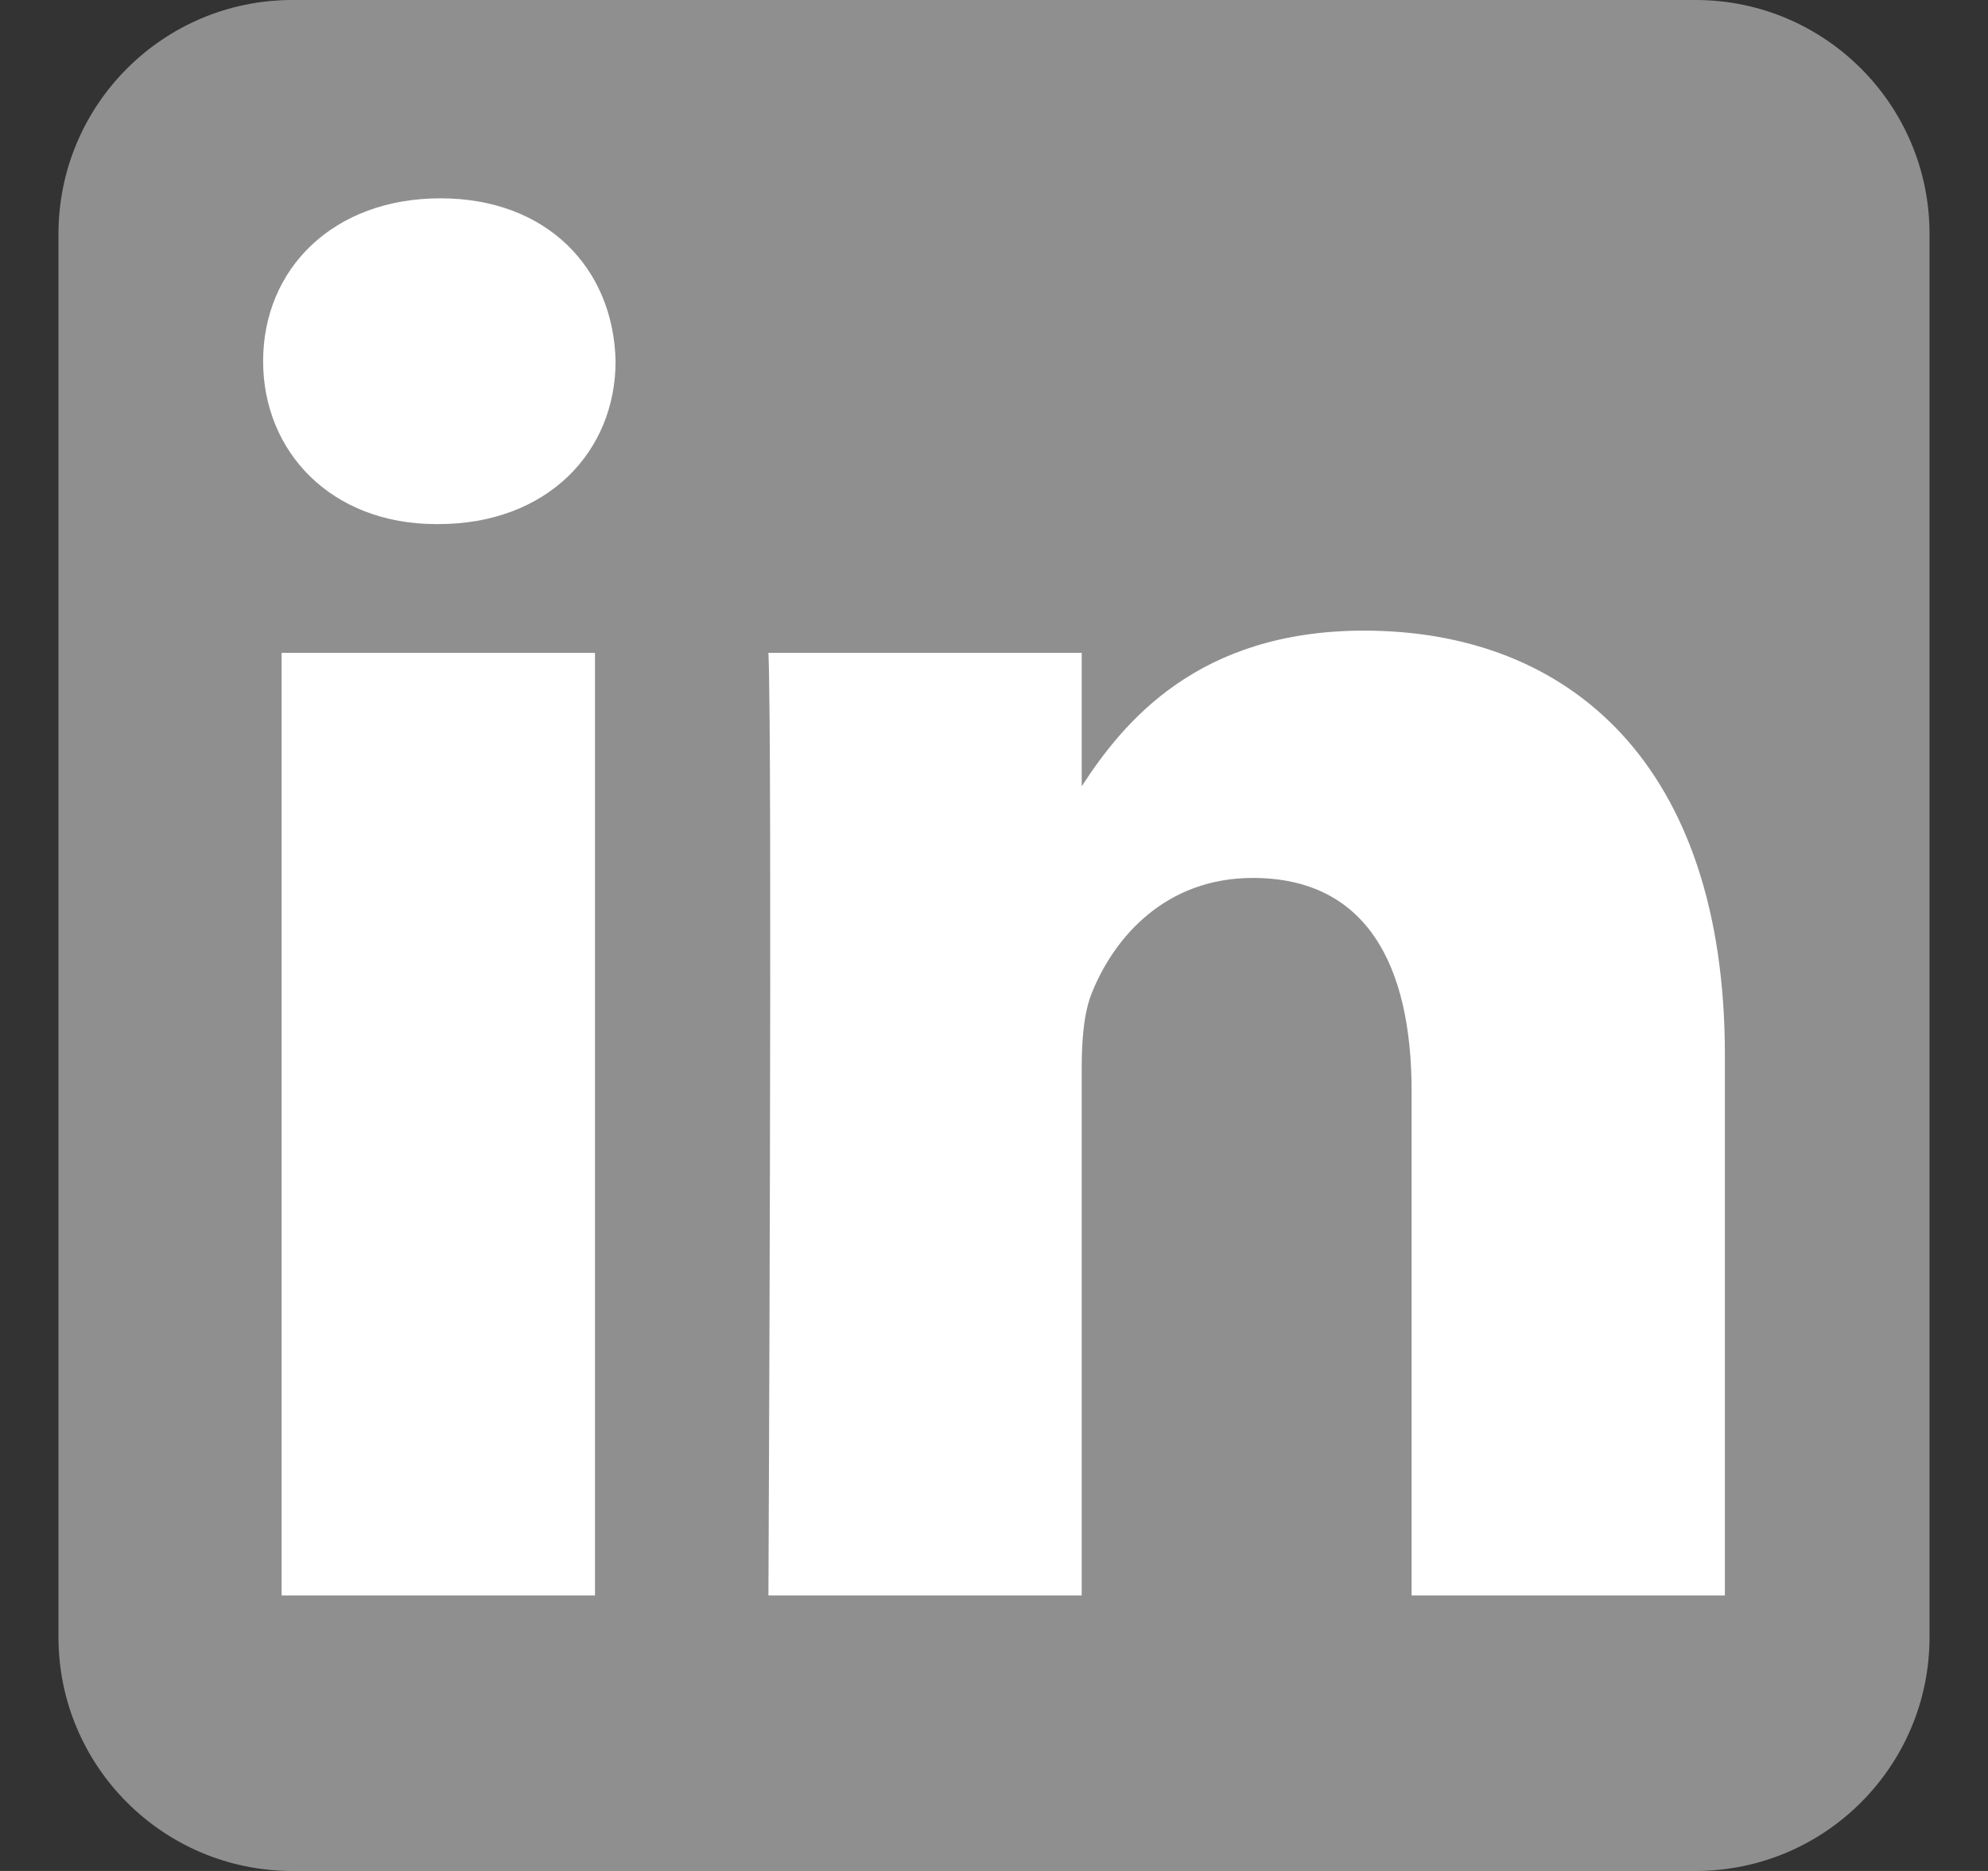 <svg width="17" height="16" viewBox="0 0 17 16" fill="none" xmlns="http://www.w3.org/2000/svg">
<rect x="0" y="0" width="17" height="16" fill="#333333" stroke="none"/>
<g clip-path="url(#clip0_156_320)">
<path fill-rule="evenodd" clip-rule="evenodd" d="M16.5 2C16.5 0.896 15.604 0 14.5 0H2.5C1.396 0 0.5 0.896 0.5 2V14C0.5 15.104 1.396 16 2.5 16H14.5C15.604 16 16.5 15.104 16.5 14V2Z" fill="white" fill-opacity="0.45"/>
<path d="M5.088 5.583H2.408V13.644H5.088V5.583Z" fill="white"/>
<path d="M3.766 1.696C2.849 1.696 2.25 2.299 2.25 3.089C2.25 3.862 2.831 4.482 3.731 4.482H3.748C4.682 4.482 5.264 3.862 5.264 3.089C5.247 2.299 4.682 1.696 3.766 1.696Z" fill="white"/>
<path d="M11.665 5.393C10.243 5.393 9.607 6.175 9.25 6.724V5.583H6.571C6.606 6.339 6.571 13.644 6.571 13.644H9.25V9.142C9.25 8.901 9.267 8.66 9.338 8.488C9.532 8.007 9.973 7.508 10.713 7.508C11.682 7.508 12.071 8.248 12.071 9.331V13.644H14.75V9.021C14.75 6.545 13.428 5.393 11.665 5.393Z" fill="white"/>
</g>
<defs>
<clipPath id="clip0_156_320">
<rect width="16" height="16" fill="white" transform="translate(0.5)"/>
</clipPath>
</defs>
</svg>
